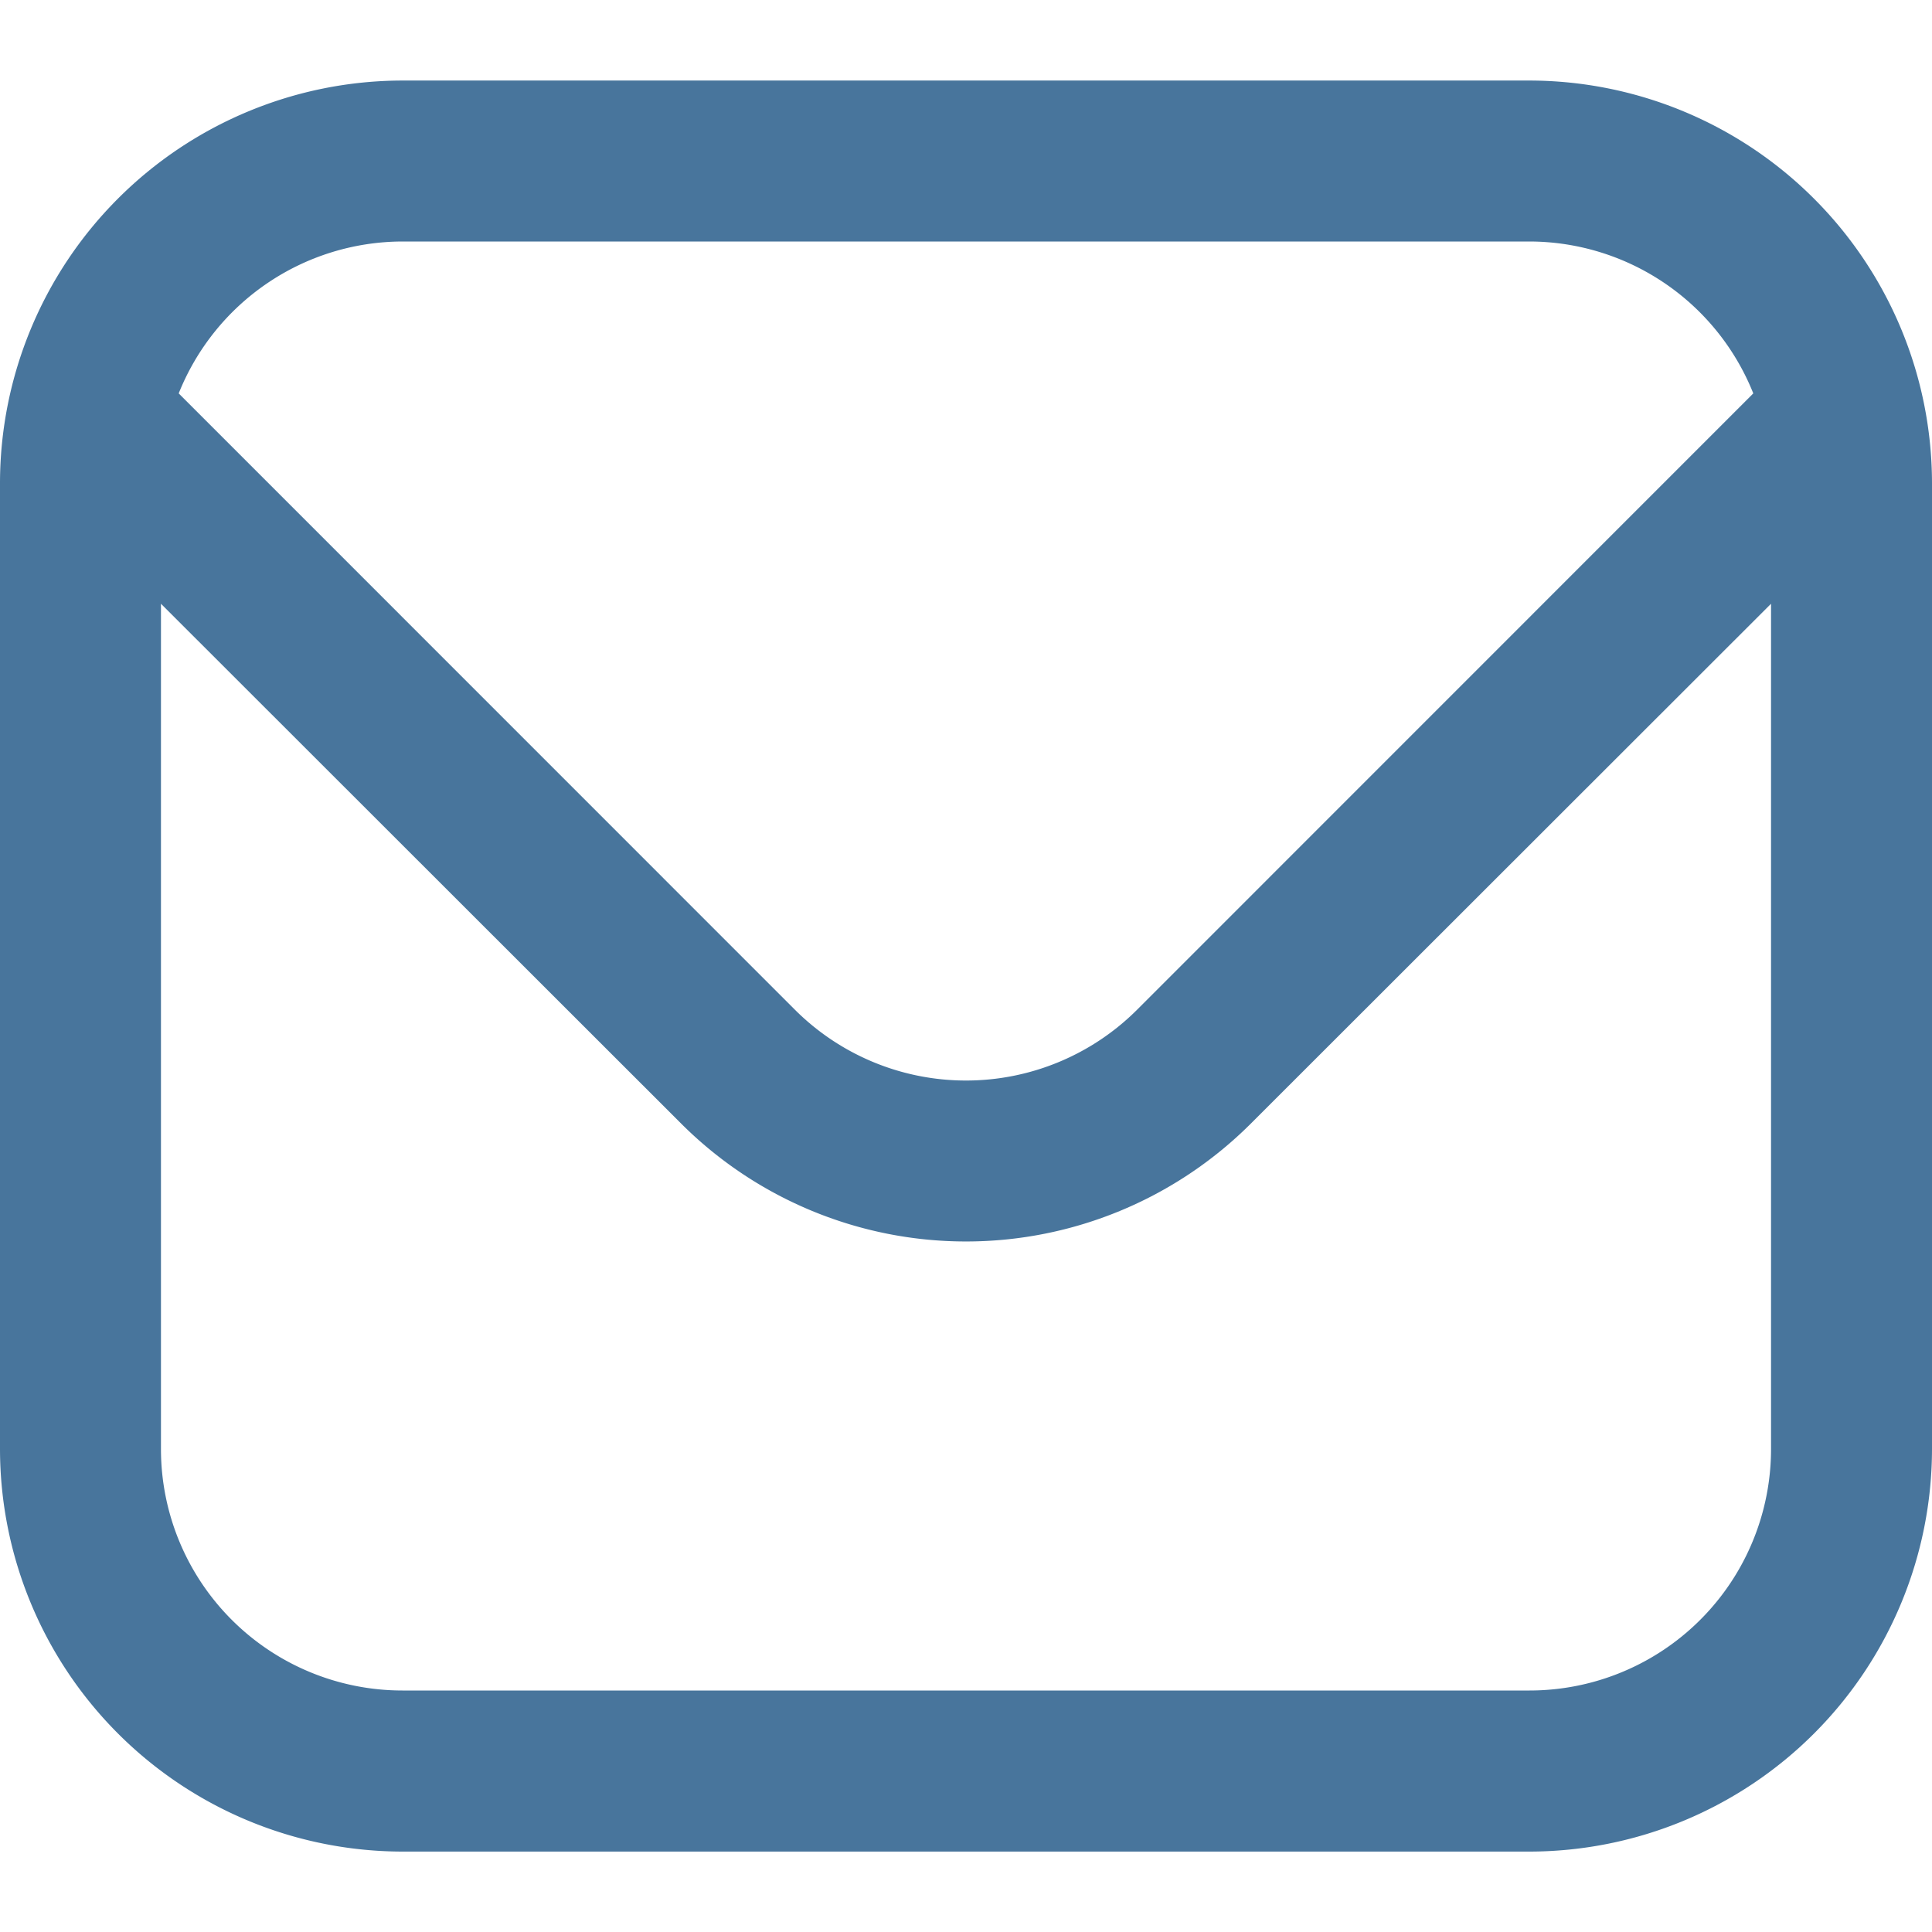 <?xml version="1.0" encoding="UTF-8"?> <svg xmlns="http://www.w3.org/2000/svg" width="16" height="16" fill="none"><g clip-path="url(#a)"><path d="M12.667.667H3.333A3.337 3.337 0 0 0 0 4v8a3.337 3.337 0 0 0 3.333 3.334h9.334A3.337 3.337 0 0 0 16 12V4A3.338 3.338 0 0 0 12.667.667zM3.333 2h9.334a2 2 0 0 1 1.853 1.258L9.415 8.364a2.005 2.005 0 0 1-2.83 0L1.48 3.258A2 2 0 0 1 3.333 2zm9.334 12H3.333a2 2 0 0 1-2-2V5l4.31 4.307a3.338 3.338 0 0 0 4.714 0L14.667 5v7a2 2 0 0 1-2 2z" fill="#48759C"></path></g><defs><clipPath id="a"><path fill="#fff" d="M0 0h16v16H0z"></path></clipPath></defs></svg> 